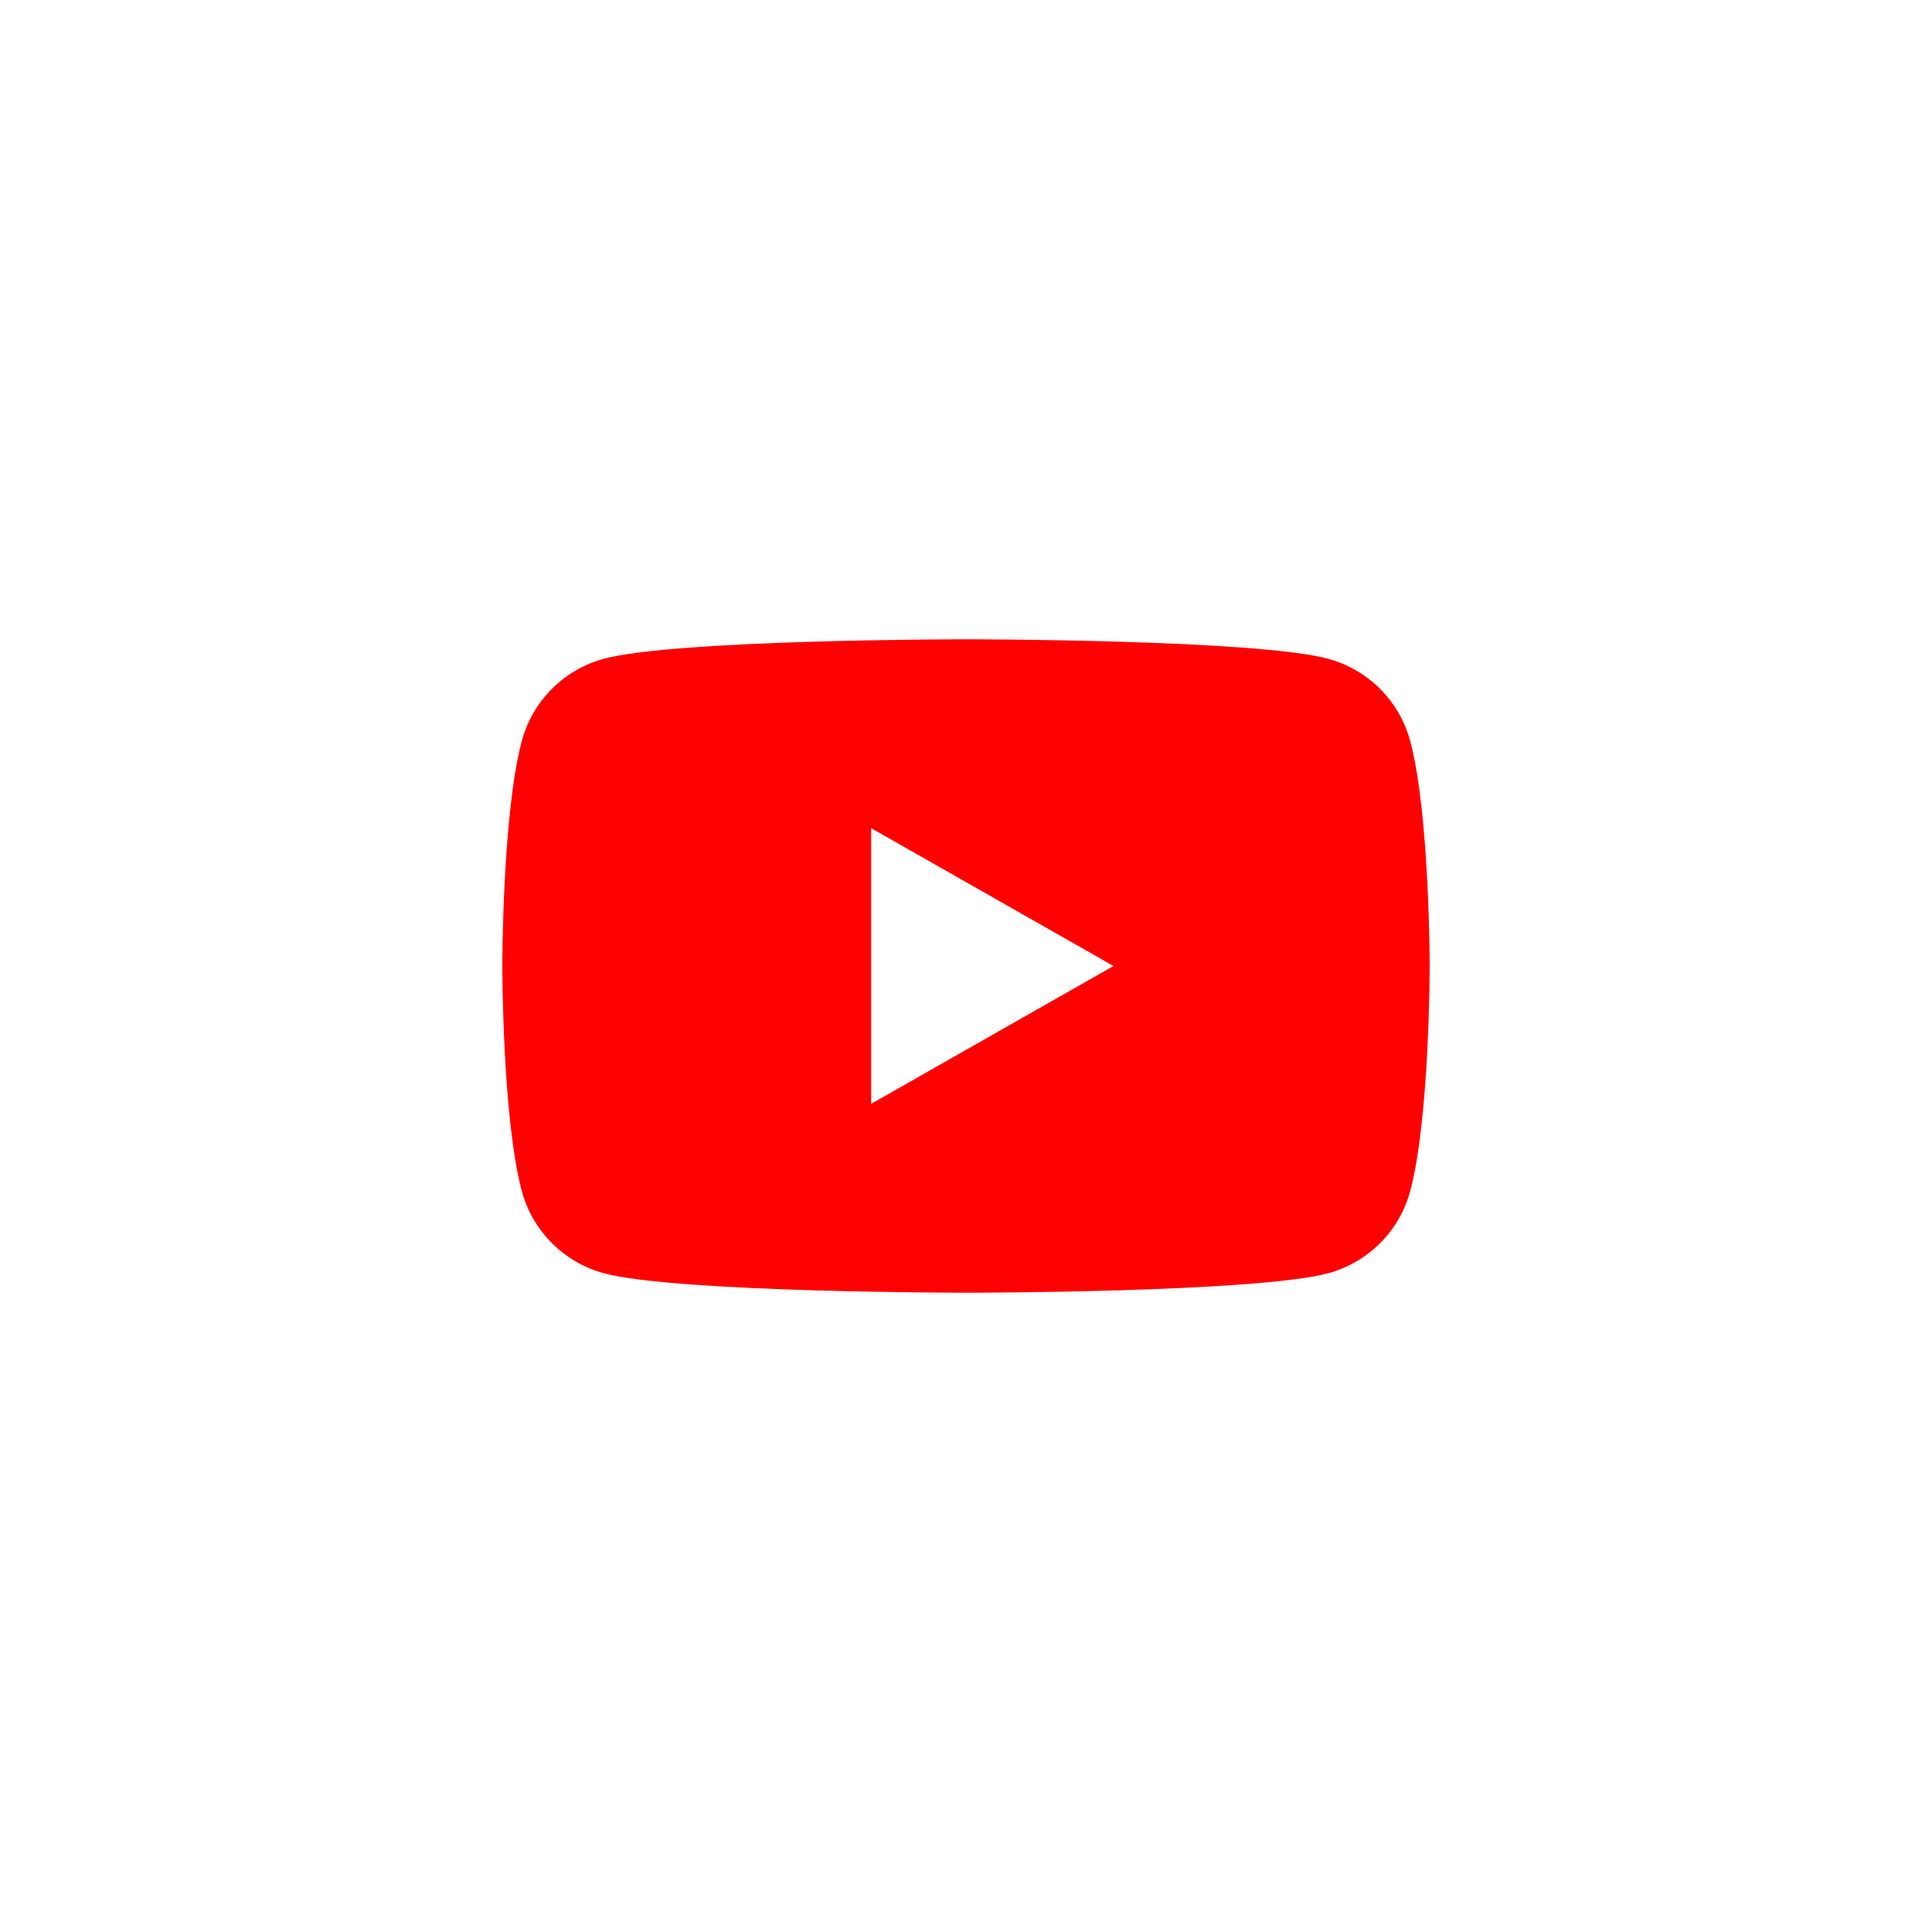 <svg xmlns="http://www.w3.org/2000/svg" fill="none" viewBox="0 0 100 100" height="100" width="100">
<rect fill="white" height="100" width="100"></rect>
<g clip-path="url(#clip0_301_55)">
<path fill="#FF0000" d="M72.996 38.372C72.725 37.35 72.19 36.418 71.445 35.669C70.7 34.919 69.772 34.378 68.752 34.1C65.01 33.09 50 33.09 50 33.09C50 33.09 34.99 33.09 31.246 34.1C30.227 34.378 29.299 34.919 28.554 35.669C27.81 36.419 27.275 37.351 27.004 38.372C26 42.14 26 50 26 50C26 50 26 57.86 27.004 61.628C27.275 62.649 27.81 63.582 28.555 64.331C29.3 65.081 30.228 65.622 31.248 65.9C34.99 66.91 50 66.91 50 66.91C50 66.91 65.01 66.91 68.754 65.9C69.774 65.622 70.703 65.081 71.447 64.332C72.192 63.582 72.727 62.65 72.998 61.628C74 57.86 74 50 74 50C74 50 74 42.14 72.996 38.372ZM45.09 57.136V42.864L57.636 50L45.09 57.136Z"></path>
</g>
<defs>
<clipPath id="clip0_301_55">
<rect transform="translate(26 26)" fill="white" height="48" width="48"></rect>
</clipPath>
</defs>
</svg>
